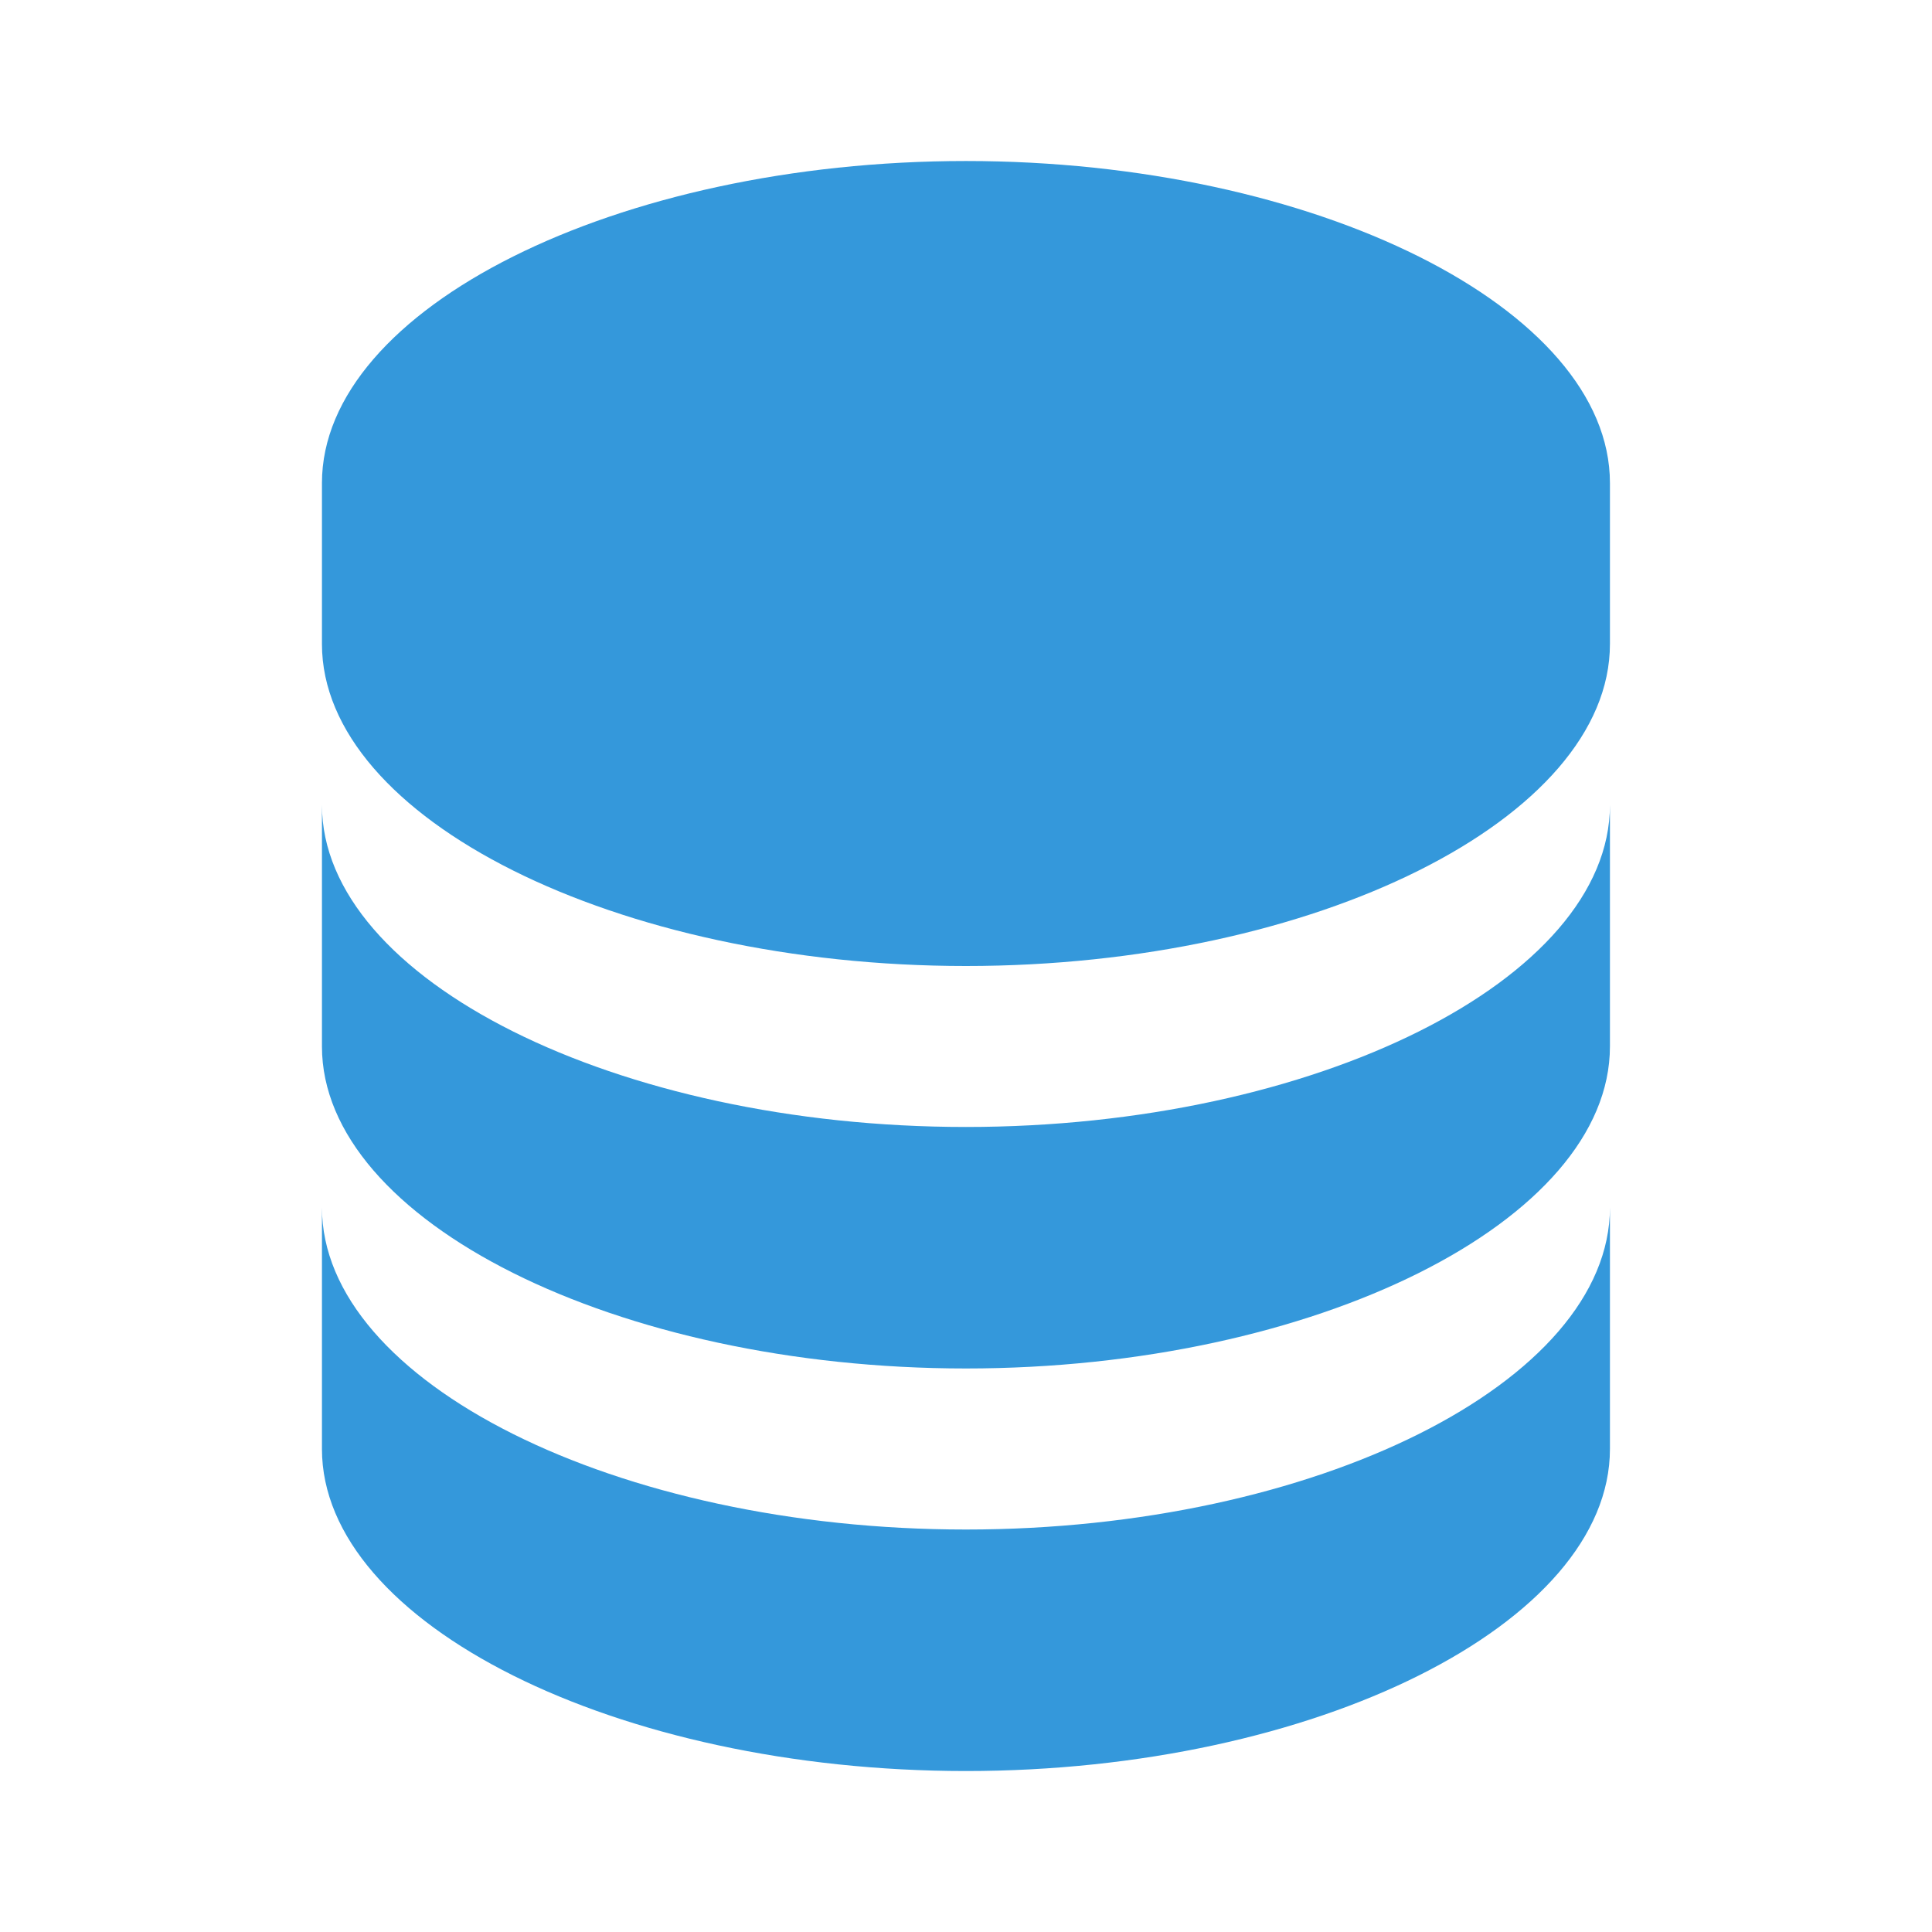 <svg xmlns="http://www.w3.org/2000/svg" width="50" height="50" viewBox="0 0 50 50" fill="none"><path d="M41.665 12.5C41.665 7.984 34.034 4.167 24.999 4.167C15.963 4.167 8.332 7.984 8.332 12.5V16.667C8.332 21.184 15.963 25 24.999 25C34.034 25 41.665 21.184 41.665 16.667V12.5ZM24.999 39.584C15.963 39.584 8.332 35.767 8.332 31.25V37.5C8.332 42.017 15.963 45.834 24.999 45.834C34.034 45.834 41.665 42.017 41.665 37.5V31.25C41.665 35.767 34.034 39.584 24.999 39.584Z" fill="#3498DB"></path><path d="M41.665 20.833C41.665 25.35 34.034 29.166 24.999 29.166C15.963 29.166 8.332 25.35 8.332 20.833V27.083C8.332 31.6 15.963 35.416 24.999 35.416C34.034 35.416 41.665 31.6 41.665 27.083V20.833Z" fill="#3498DB"></path></svg>